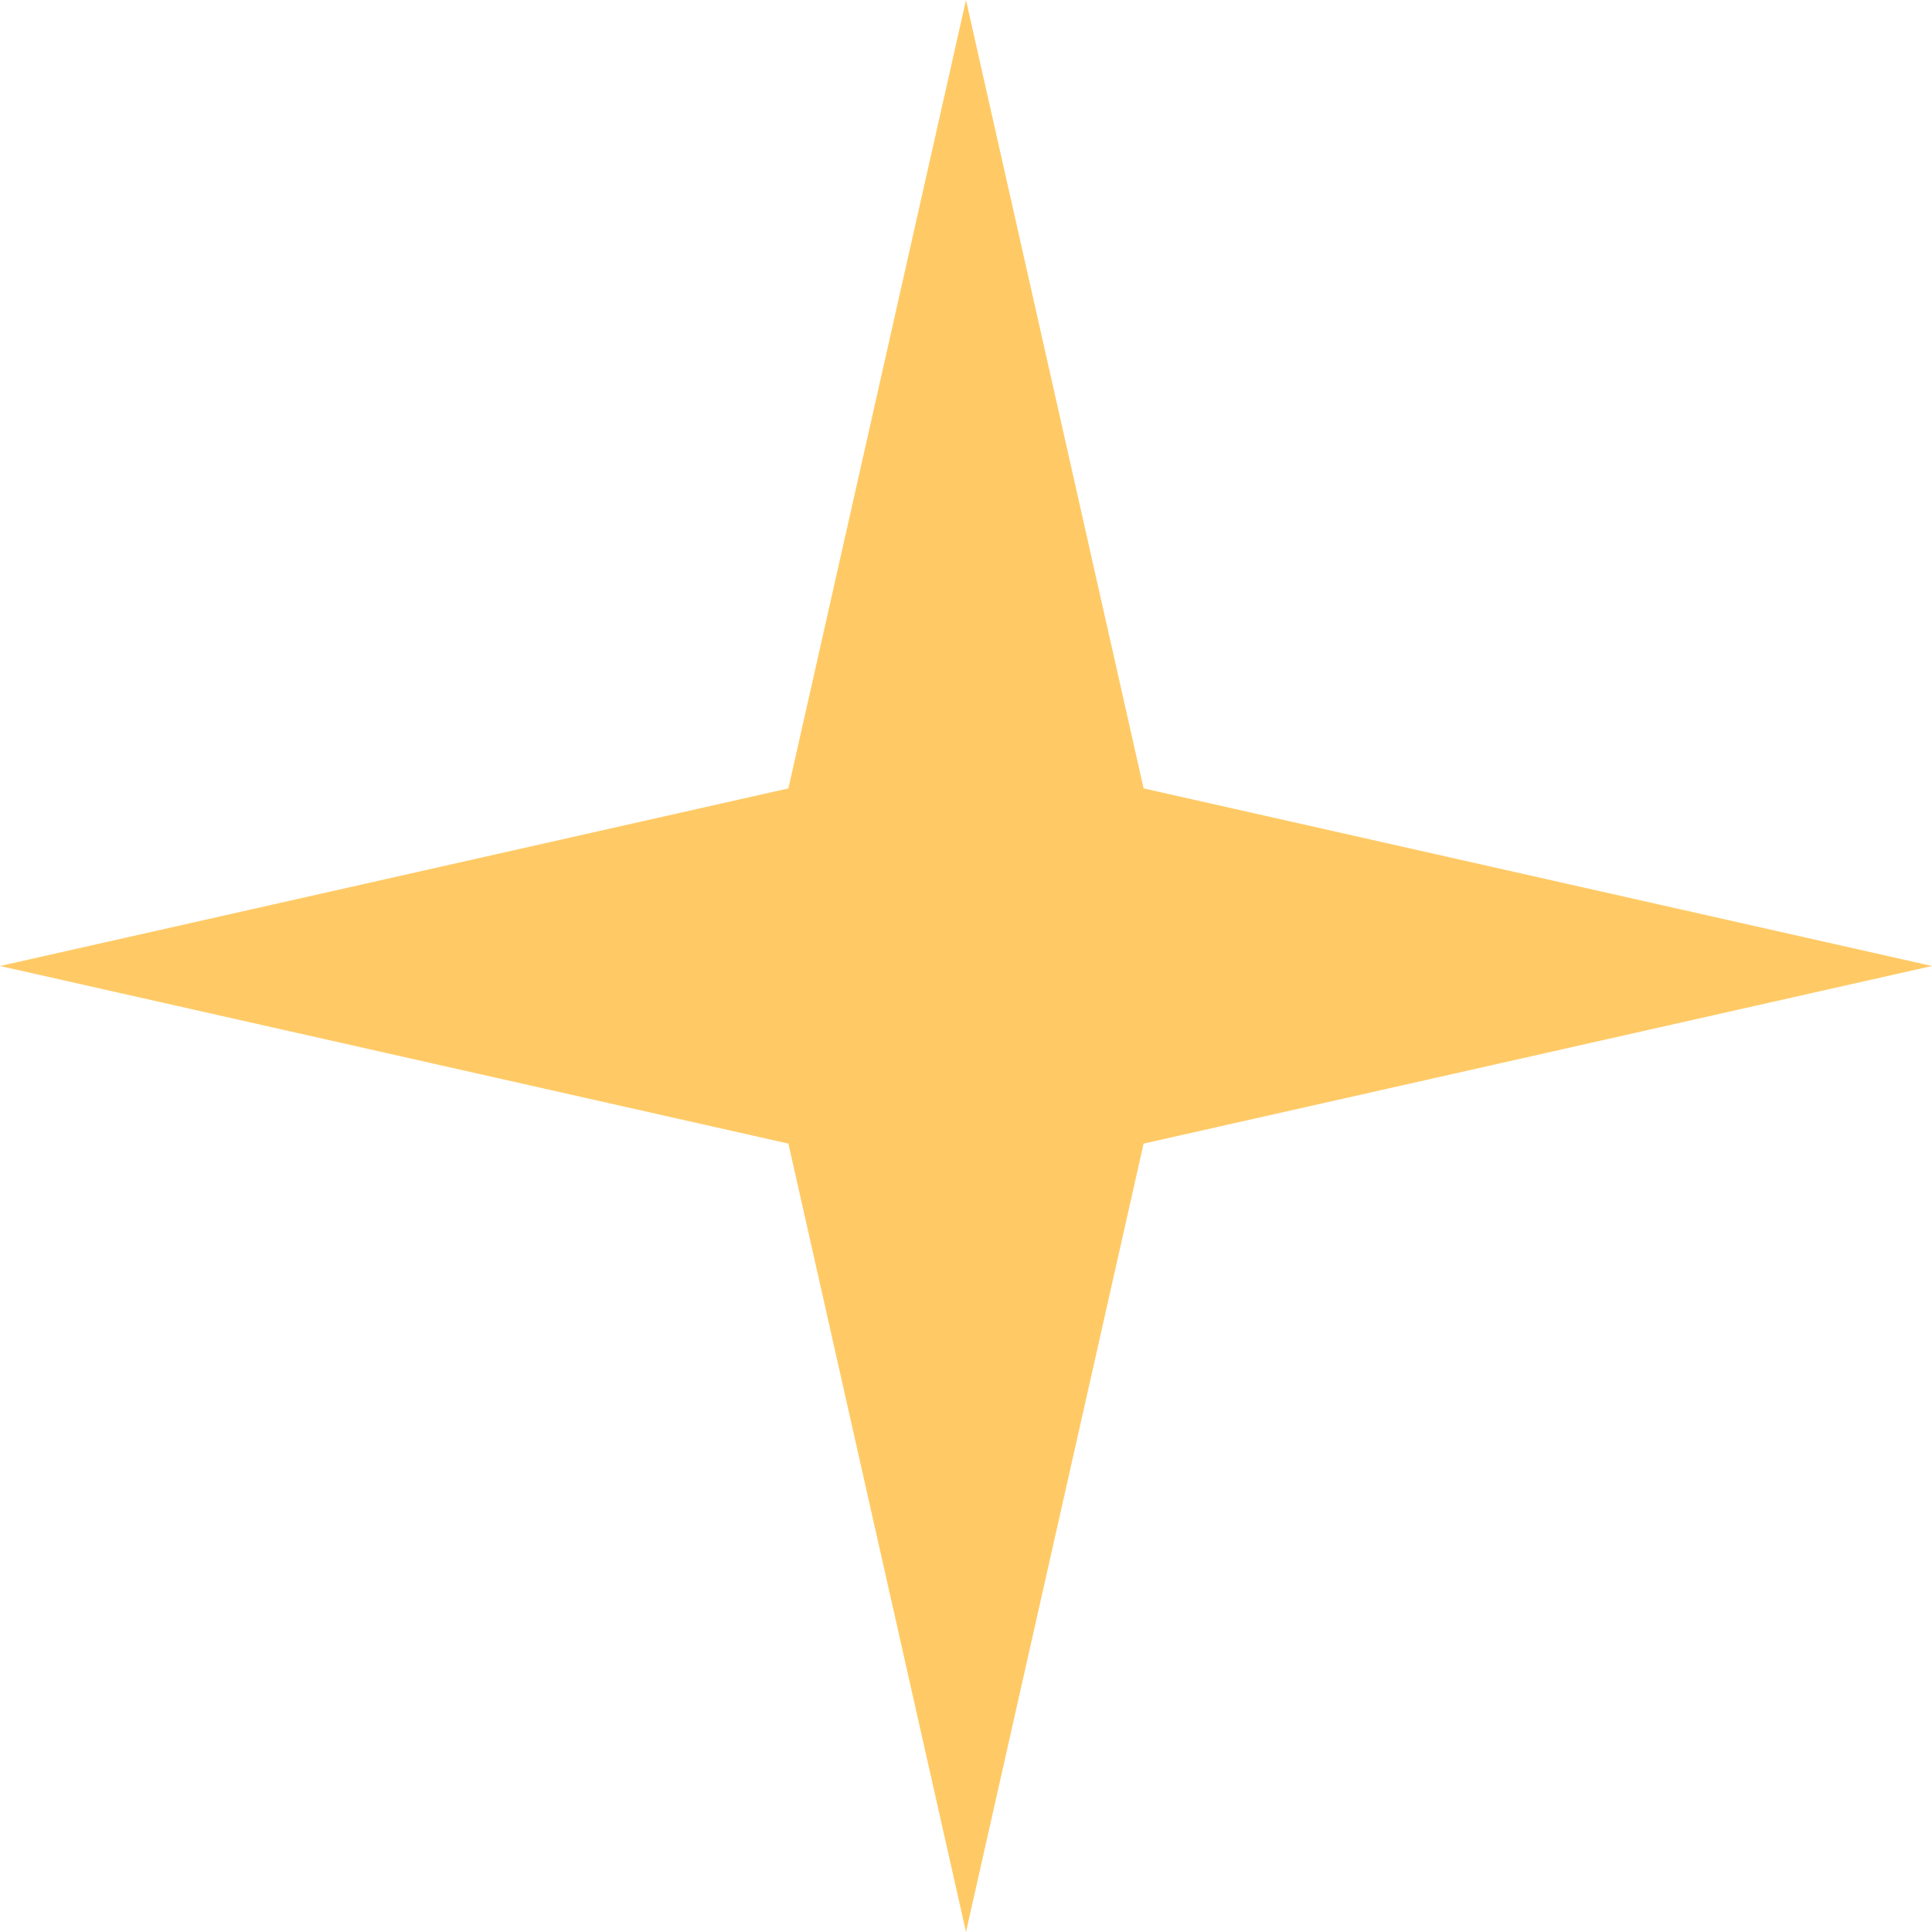 <?xml version="1.0" encoding="UTF-8"?> <svg xmlns="http://www.w3.org/2000/svg" width="14" height="14" viewBox="0 0 14 14" fill="none"> <path d="M7 0L8.287 5.713L14 7L8.287 8.287L7 14L5.713 8.287L0 7L5.713 5.713L7 0Z" fill="#FFCA66"></path> </svg> 